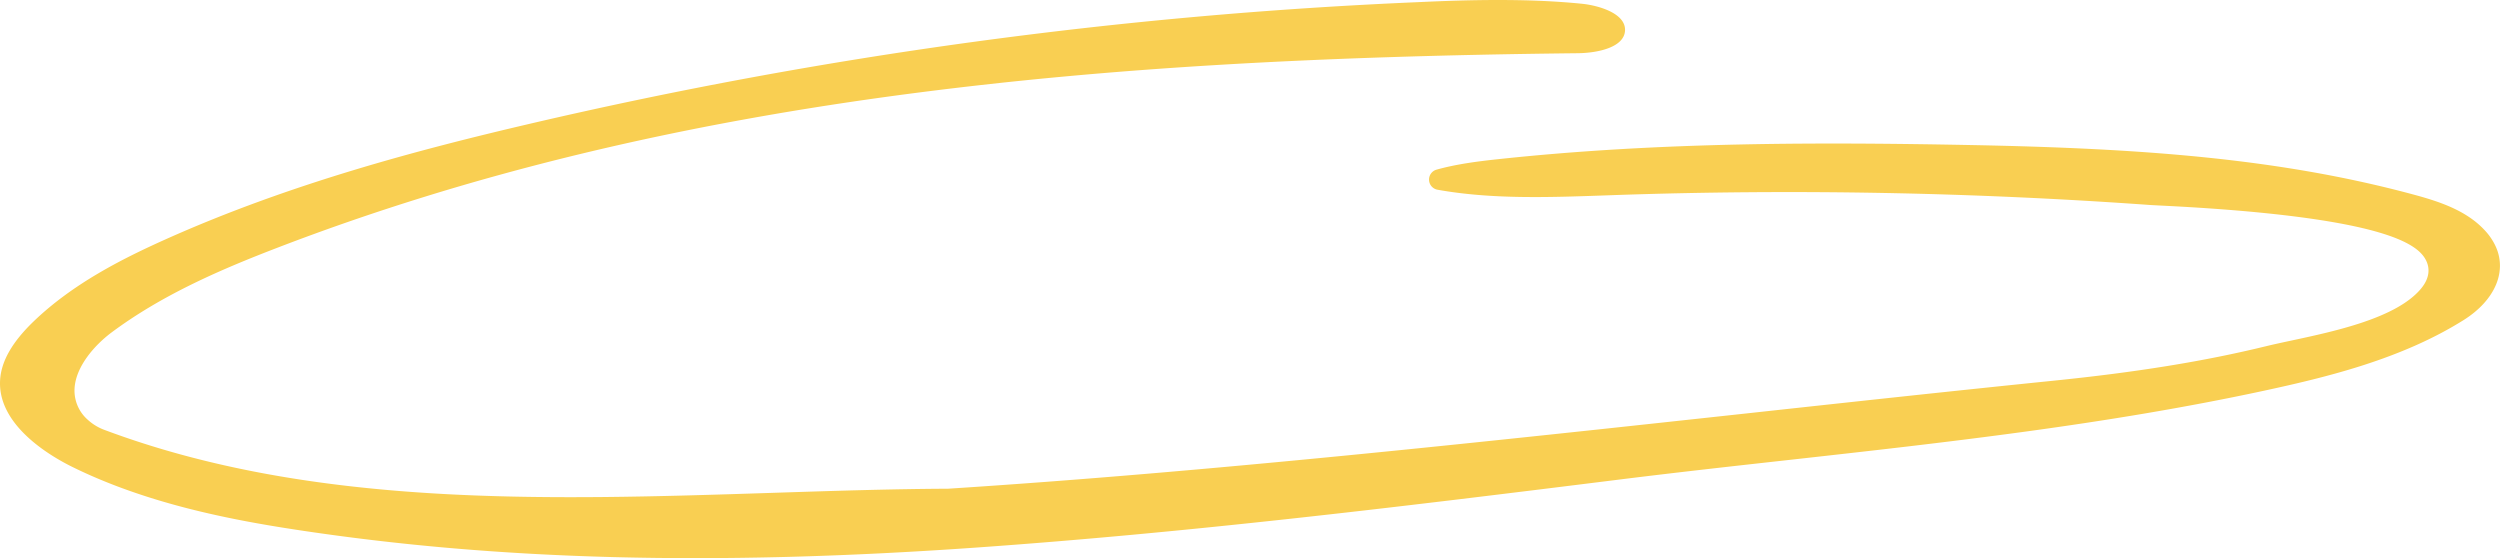 <?xml version="1.0" encoding="UTF-8"?> <svg xmlns="http://www.w3.org/2000/svg" viewBox="0 0 1171.09 261.47"> <defs> <style>.cls-1{fill:#f9cf52;}</style> </defs> <g id="Слой_2" data-name="Слой 2"> <g id="Слой_1-2" data-name="Слой 1"> <path class="cls-1" d="M1153.94,150c-29,18.16-63.57,26.6-93.69,33.09-73.4,15.8-148.89,24.2-221.89,32.33-26.58,2.95-54.07,6-81.14,9.39-106,13.23-201.64,24.74-299.19,31.64-123.71,8.75-225.35,6.08-319.88-8.39-30.25-4.63-69.44-12.16-104.31-29.36-10.67-5.27-35.31-19.8-33.77-41C.7,169,5.81,160.15,15.7,150.61,34,133,56.94,121.4,77,112.37,135.69,86,196.94,69.94,249.13,57.76A2253,2253,0,0,1,664.51,1C676.18.45,688.8,0,701.79,0S728,.45,741.1,1.77c7.15.72,20.55,4.27,20.12,12.58C760.82,22,749,24.82,739,24.93,613.89,26.3,518.69,32,430.31,43.35,317.81,57.83,219.6,81.61,130.06,116c-26.24,10.09-53.84,21.89-77.85,39.77-8,6-16.75,16-17.29,26.24a18.16,18.16,0,0,0,6.21,14.64,23.75,23.75,0,0,0,7.9,4.77c97.39,36.43,207.05,32.87,313.09,29.44,28.35-.92,55.12-1.79,81.78-1.93h.24c122.65-7.91,251.85-22,376.79-35.57,48.89-5.33,95.07-10.35,140.75-15,39.34-4,71.09-9.16,99.93-16.21,3.24-.79,7.18-1.64,11.35-2.53,20.94-4.48,49.61-10.62,61.08-24.35,4.47-5.33,3.92-9.86,2.67-12.73-2.57-5.89-11.43-14.43-58.63-20.73-26.82-3.57-55.69-5-66.56-5.55-2.1-.11-3.58-.18-4.29-.23A2370.8,2370.8,0,0,0,756.6,91.37l-5,.18c-26,.91-52.85,1.87-78.18-2.67a4.83,4.83,0,0,1-.45-9.42c9.54-2.67,19.71-3.91,28.51-4.86,76.29-8.23,152.28-8,223-6.63,77.38,1.55,141.81,6,204.81,22.82,10.09,2.7,20.66,5.86,29.16,12.18a40.11,40.11,0,0,1,6,5.46,28.44,28.44,0,0,1,4.13,6C1174.83,126.57,1169.06,140.54,1153.94,150Z"></path> </g> </g> </svg> 